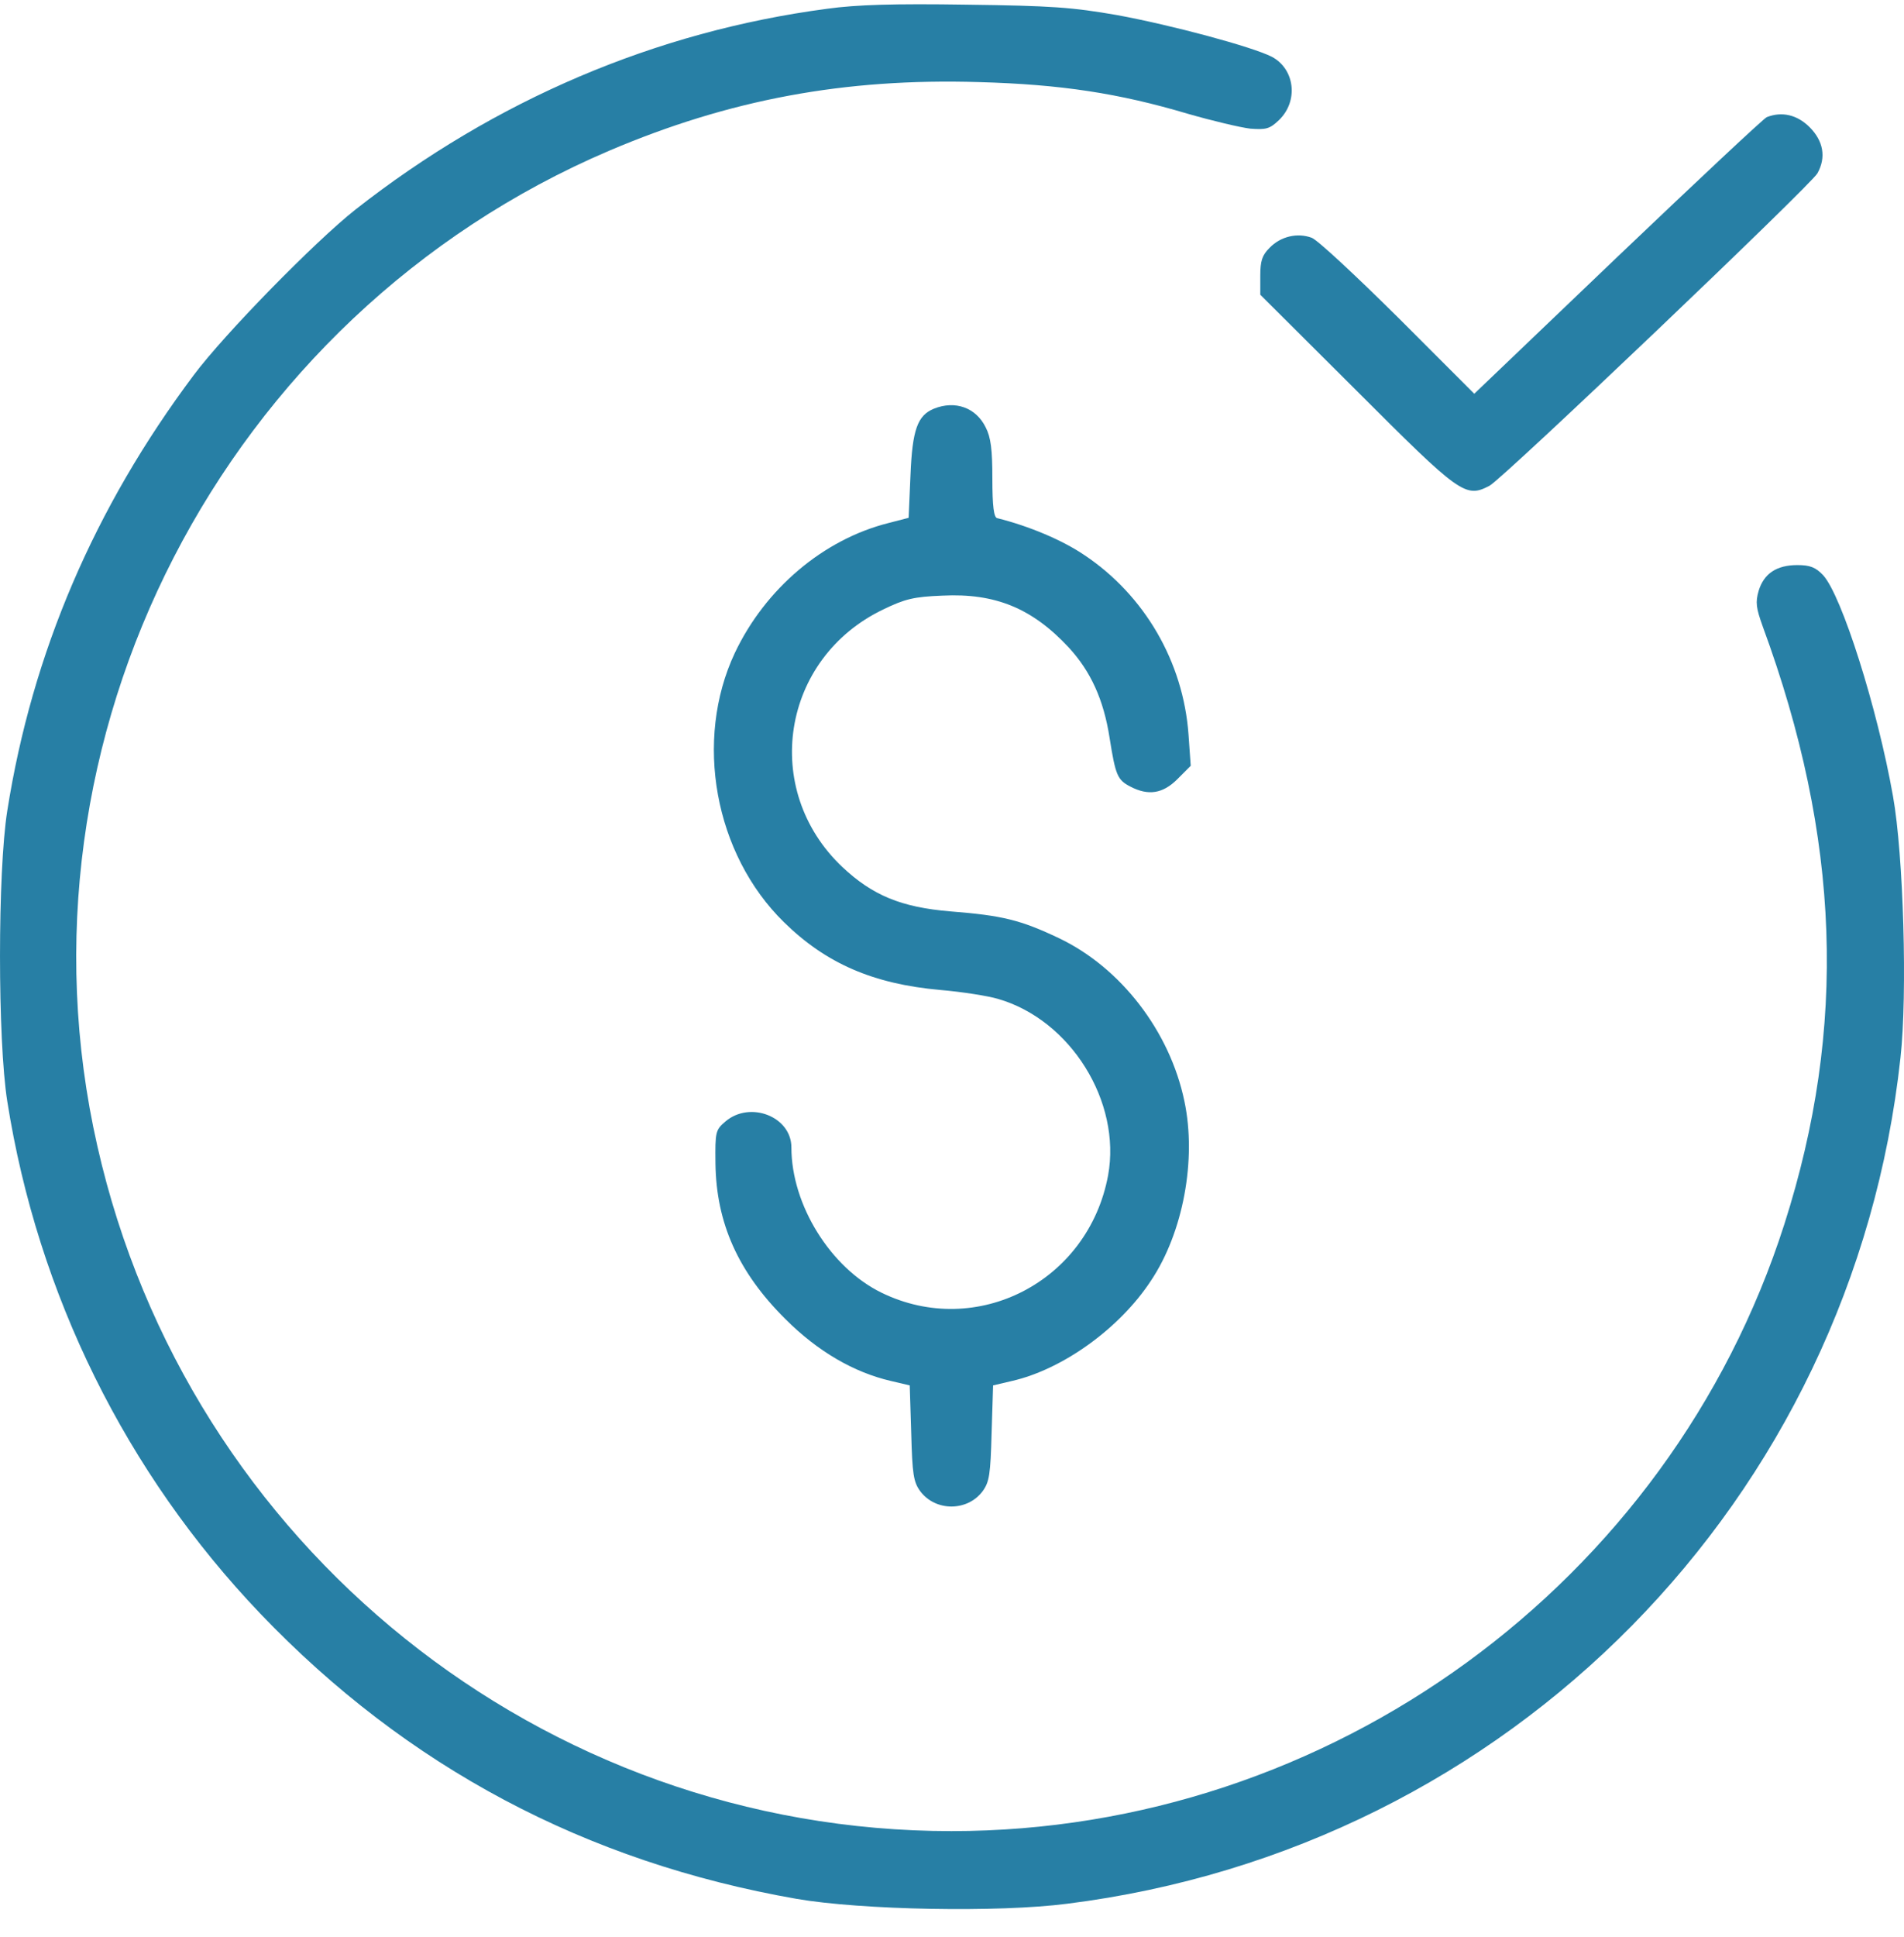 <svg xmlns="http://www.w3.org/2000/svg" width="60" height="61" viewBox="0 0 60 61" fill="none"><path d="M26.065 0.276C20.659 0.991 15.604 3.149 11.206 6.597C9.939 7.594 7.066 10.526 6.104 11.816C2.973 15.992 1.014 20.565 0.229 25.538C-0.076 27.461 -0.076 32.763 0.229 34.686C1.19 40.773 3.97 46.39 8.204 50.824C12.825 55.655 18.454 58.646 25.104 59.807C27.144 60.159 31.472 60.241 33.63 59.96C47.574 58.212 58.376 47.246 59.889 33.314C60.112 31.308 59.983 26.922 59.654 25.081C59.162 22.301 58.036 18.748 57.449 18.114C57.215 17.868 57.039 17.798 56.64 17.798C55.983 17.798 55.585 18.067 55.42 18.607C55.315 18.97 55.338 19.146 55.549 19.733C58.001 26.394 58.212 32.364 56.23 38.556C52.606 49.885 41.91 57.673 29.983 57.673C17.105 57.673 5.917 48.701 3.067 36.093C0.158 23.263 7.019 9.94 19.204 4.744C22.981 3.138 26.605 2.457 30.85 2.586C33.431 2.657 35.26 2.938 37.43 3.583C38.204 3.806 39.095 4.017 39.4 4.052C39.893 4.088 40.01 4.064 40.303 3.783C40.925 3.185 40.807 2.176 40.08 1.789C39.459 1.472 36.925 0.792 35.201 0.475C33.782 0.229 33.149 0.182 30.452 0.147C28.188 0.112 26.992 0.147 26.065 0.276Z" fill="#277FA5"></path><path d="M55.677 3.689C55.583 3.724 53.472 5.706 50.985 8.075L46.458 12.402L44.054 9.998C42.729 8.685 41.509 7.547 41.333 7.488C40.888 7.324 40.36 7.441 40.008 7.805C39.773 8.04 39.715 8.216 39.715 8.685V9.283L42.741 12.297C46.013 15.569 46.177 15.698 46.939 15.299C47.361 15.076 57.072 5.823 57.272 5.459C57.553 4.955 57.459 4.439 57.025 4.005C56.638 3.618 56.157 3.501 55.677 3.689Z" fill="#277FA5"></path><path d="M29.431 12.872C28.915 13.083 28.75 13.529 28.692 14.96L28.633 16.309L28 16.473C25.948 16.989 24.118 18.537 23.156 20.566C21.866 23.31 22.511 26.899 24.704 29.045C26.03 30.347 27.519 30.992 29.63 31.18C30.31 31.238 31.131 31.367 31.448 31.461C33.735 32.118 35.342 34.698 34.919 37.02C34.298 40.363 30.779 42.18 27.777 40.714C26.17 39.929 24.939 37.947 24.939 36.141C24.939 35.167 23.637 34.663 22.863 35.32C22.546 35.589 22.535 35.648 22.546 36.645C22.57 38.521 23.262 40.069 24.751 41.547C25.772 42.568 26.909 43.224 28.07 43.494L28.668 43.635L28.715 45.136C28.75 46.438 28.786 46.672 28.997 46.965C29.478 47.611 30.486 47.611 30.967 46.965C31.178 46.672 31.213 46.438 31.248 45.136L31.295 43.635L31.894 43.494C33.489 43.13 35.283 41.84 36.268 40.339C37.288 38.815 37.711 36.516 37.324 34.686C36.866 32.481 35.318 30.476 33.371 29.549C32.163 28.975 31.589 28.834 29.947 28.705C28.399 28.576 27.496 28.201 26.546 27.309C23.965 24.87 24.622 20.73 27.836 19.194C28.516 18.865 28.797 18.795 29.7 18.76C31.366 18.678 32.527 19.159 33.676 20.39C34.368 21.14 34.779 22.032 34.966 23.24C35.154 24.424 35.213 24.565 35.623 24.776C36.186 25.069 36.643 24.999 37.101 24.542L37.523 24.119L37.453 23.134C37.288 20.847 36.069 18.748 34.169 17.481C33.477 17.012 32.421 16.567 31.424 16.32C31.319 16.297 31.272 15.945 31.272 15.077C31.272 14.162 31.225 13.775 31.061 13.459C30.756 12.837 30.099 12.603 29.431 12.872Z" fill="#277FA5"></path></svg>